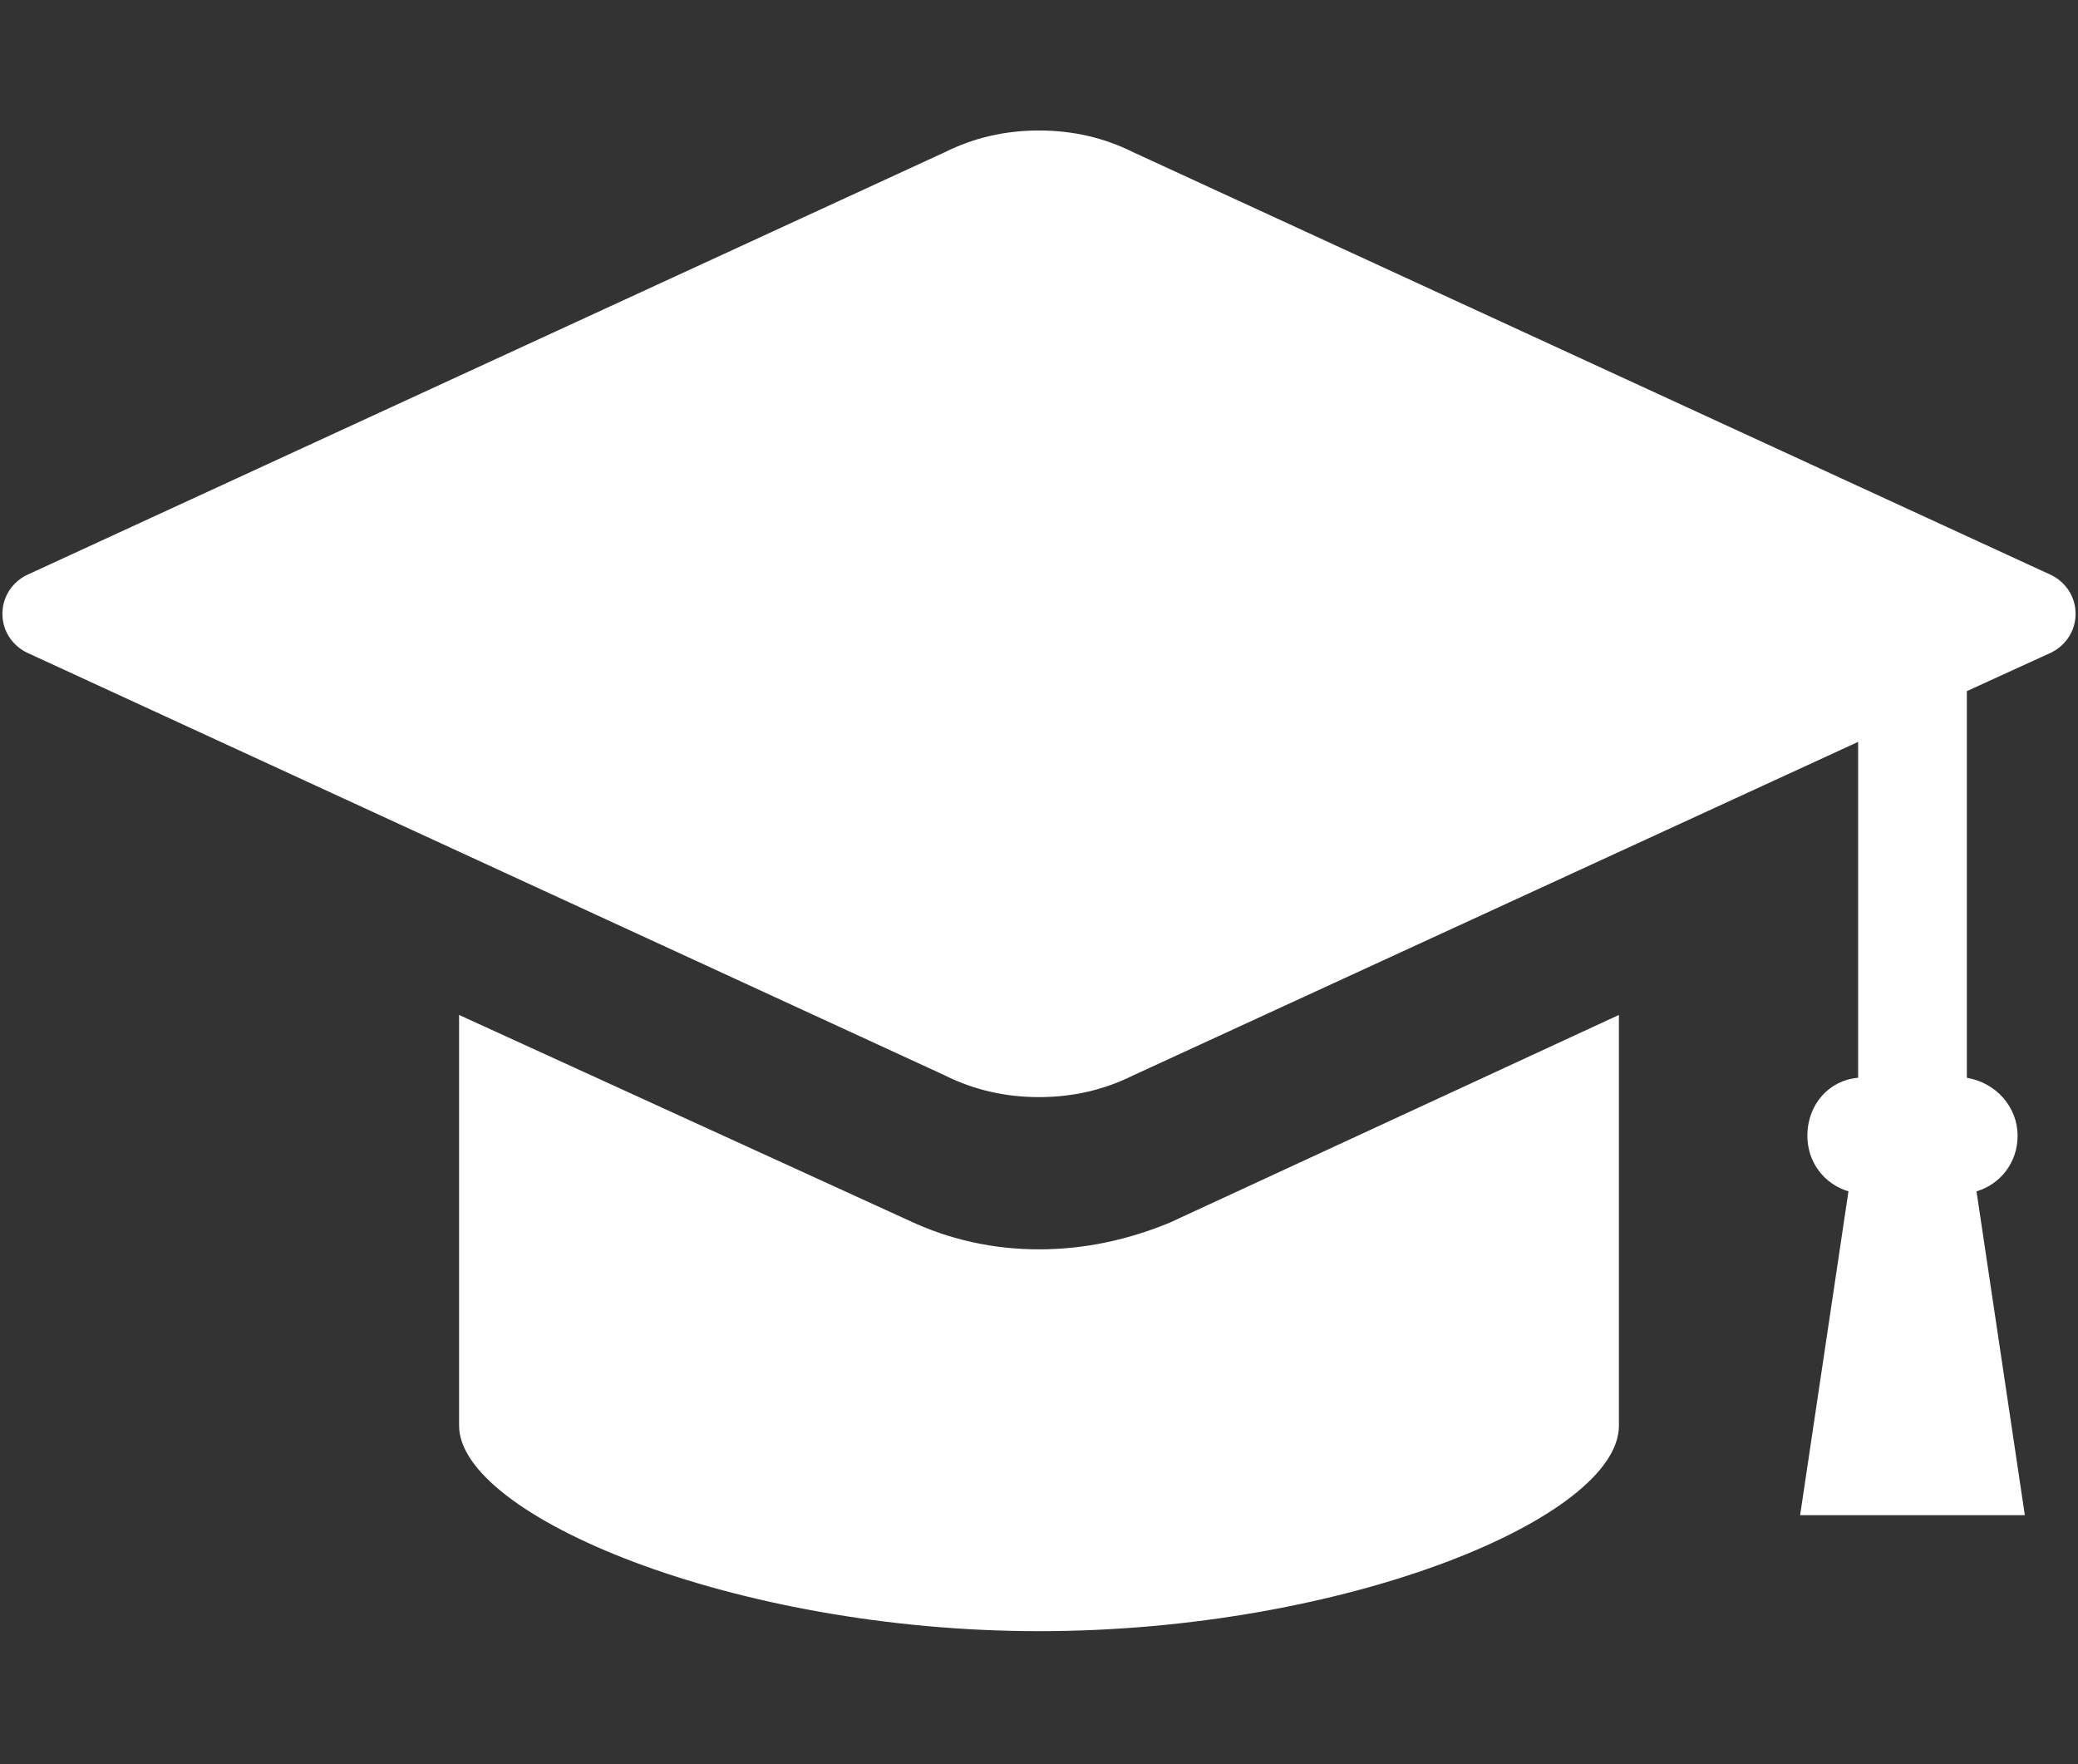 <?xml version="1.0" encoding="utf-8"?>
<!-- Generator: Adobe Illustrator 27.2.0, SVG Export Plug-In . SVG Version: 6.00 Build 0)  -->
<svg version="1.1" id="レイヤー_1" xmlns="http://www.w3.org/2000/svg" xmlns:xlink="http://www.w3.org/1999/xlink" x="0px"
	 y="0px" viewBox="0 0 86 73" style="enable-background:new 0 0 86 73;" xml:space="preserve">
<rect x="0" y="0" width="86" height="73" fill="#333333" stroke="none"/>
<style type="text/css">
	.st0{fill:#FFFFFF;}
</style>
<g>
	<path class="st0" d="M84.9,23.8l-38-17.5c-1.2-0.6-2.5-0.9-3.9-0.9s-2.7,0.3-3.9,0.9l-38,17.5c-0.6,0.3-1,0.9-1,1.6s0.4,1.3,1,1.6
		l38,17.5c1.2,0.6,2.5,0.9,3.9,0.9s2.7-0.3,3.9-0.9l30-13.8v13.9c-1.2,0.1-2.1,1.1-2.1,2.4c0,1.1,0.7,2,1.7,2.3l-2,13.4h9.3l-2-13.4
		c1-0.3,1.7-1.2,1.7-2.3c0-1.2-0.9-2.2-2.1-2.4v-16l3.5-1.6c0.6-0.3,1-0.9,1-1.6S85.5,24.1,84.9,23.8z"/>
	<path class="st0" d="M43,51.7c-1.9,0-3.7-0.4-5.4-1.2L19,42v17c0,3.7,11.3,8.5,24,8.5s24-4.7,24-8.5V42l-18.6,8.6
		C46.7,51.3,44.9,51.7,43,51.7z"/>
</g>
</svg>
